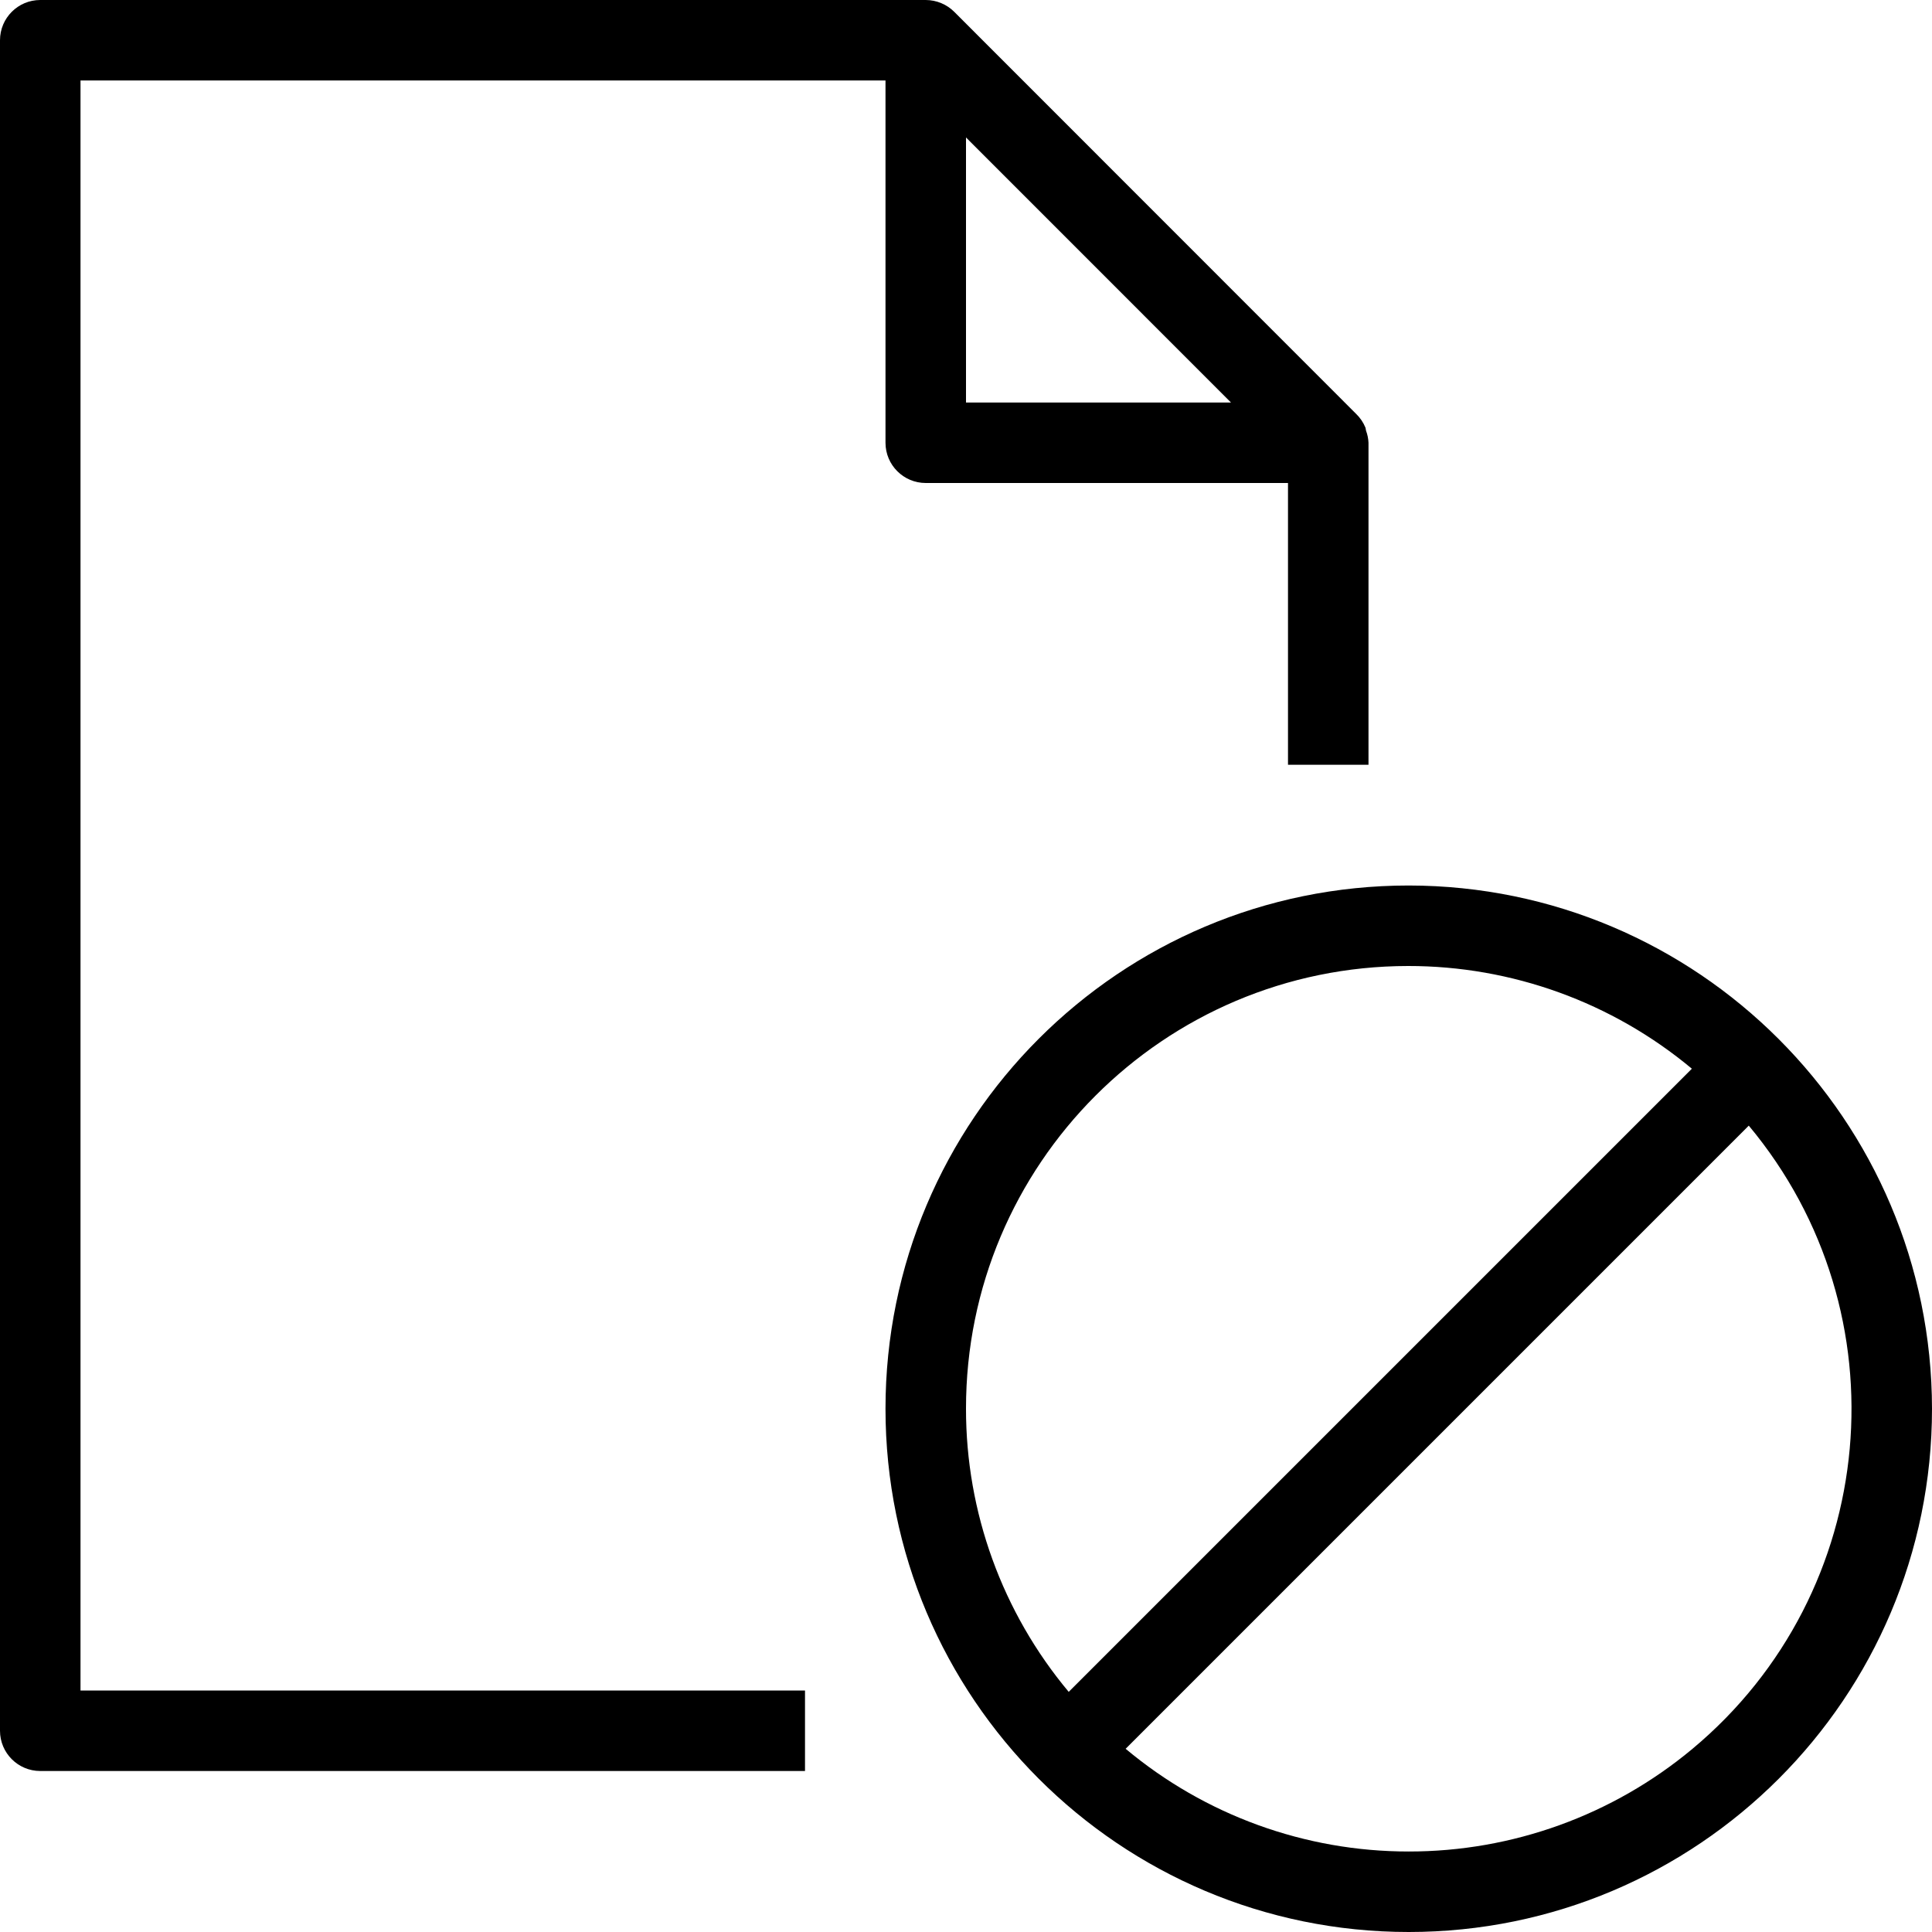 <?xml version="1.0" encoding="iso-8859-1"?>
<!-- Generator: Adobe Illustrator 19.0.0, SVG Export Plug-In . SVG Version: 6.00 Build 0)  -->
<svg version="1.1" id="Layer_1" xmlns="http://www.w3.org/2000/svg" xmlns:xlink="http://www.w3.org/1999/xlink" x="0px" y="0px"
	 viewBox="0 0 512 512" style="enable-background:new 0 0 512 512;" xml:space="preserve">
<g>
	<g>
		<g>
			<path d="M21.333,21.333h213.333v96c0,5.891,4.776,10.667,10.667,10.667h96v74.667h21.333v-85.333
				c-0.047-1.094-0.267-2.174-0.651-3.2c-0.085-0.267-0.064-0.576-0.171-0.843c-0.559-1.353-1.39-2.577-2.443-3.595L252.885,3.136
				c-2.005-2.001-4.719-3.128-7.552-3.136H10.667C4.776,0,0,4.776,0,10.667v448c0,5.891,4.776,10.667,10.667,10.667h202.667V448
				h-192V21.333z M256,36.427l70.219,70.24H256V36.427z"/>
			<path d="M373.333,234.667c-76.583,0-138.667,62.083-138.667,138.667S296.75,512,373.333,512S512,449.917,512,373.333
				C511.912,296.786,449.88,234.755,373.333,234.667z M256,373.333C255.953,308.579,308.409,256.047,373.163,256
				c27.482-0.02,54.098,9.615,75.2,27.221L283.221,448.363C265.616,427.327,255.979,400.764,256,373.333z M448.533,463.446
				c-21.102,17.606-47.718,27.241-75.2,27.221c-27.431,0.021-53.993-9.616-75.029-27.221l165.141-165.141
				C504.93,348.025,498.254,421.961,448.533,463.446z"/>
		</g>
	</g>
</g>
<g>
</g>
<g>
</g>
<g>
</g>
<g>
</g>
<g>
</g>
<g>
</g>
<g>
</g>
<g>
</g>
<g>
</g>
<g>
</g>
<g>
</g>
<g>
</g>
<g>
</g>
<g>
</g>
<g>
</g>
</svg>
